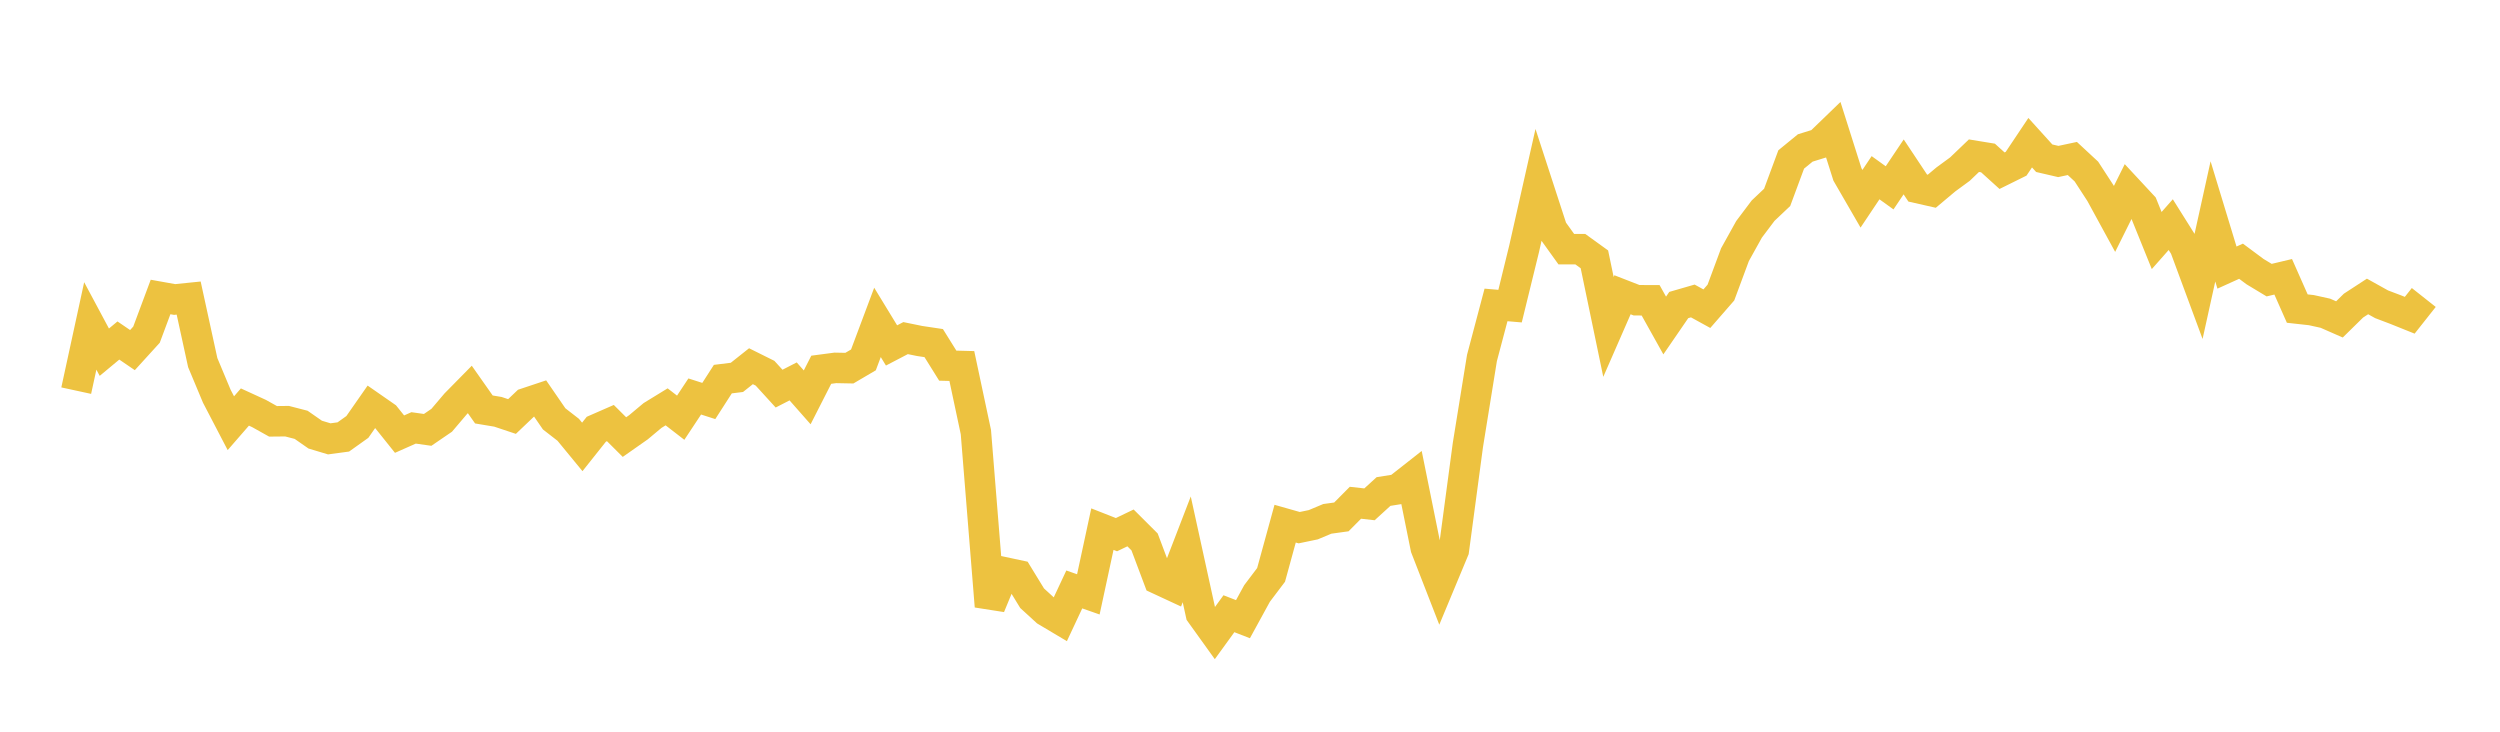 <svg width="164" height="48" xmlns="http://www.w3.org/2000/svg" xmlns:xlink="http://www.w3.org/1999/xlink"><path fill="none" stroke="rgb(237,194,64)" stroke-width="2" d="M5,25.626L5.922,21.381L6.844,23.104L7.766,22.337L8.689,22.967L9.611,21.954L10.533,19.482L11.455,19.647L12.377,19.553L13.299,23.786L14.222,25.992L15.144,27.762L16.066,26.701L16.988,27.124L17.91,27.639L18.832,27.63L19.754,27.868L20.677,28.511L21.599,28.789L22.521,28.664L23.443,28.007L24.365,26.685L25.287,27.326L26.21,28.479L27.132,28.07L28.054,28.2L28.976,27.57L29.898,26.485L30.82,25.548L31.743,26.861L32.665,27.015L33.587,27.323L34.509,26.445L35.431,26.138L36.353,27.478L37.275,28.194L38.198,29.317L39.12,28.157L40.042,27.754L40.964,28.673L41.886,28.026L42.808,27.255L43.731,26.689L44.653,27.402L45.575,26.009L46.497,26.305L47.419,24.87L48.341,24.756L49.263,24.024L50.186,24.483L51.108,25.494L52.03,25.02L52.952,26.066L53.874,24.255L54.796,24.133L55.719,24.151L56.641,23.609L57.563,21.149L58.485,22.661L59.407,22.18L60.329,22.369L61.251,22.507L62.174,23.987L63.096,24.011L64.018,28.345L64.94,39.771L65.862,37.538L66.784,37.735L67.707,39.243L68.629,40.087L69.551,40.636L70.473,38.667L71.395,38.991L72.317,34.711L73.24,35.074L74.162,34.631L75.084,35.55L76.006,38.002L76.928,38.43L77.85,36.037L78.772,40.247L79.695,41.532L80.617,40.26L81.539,40.618L82.461,38.933L83.383,37.713L84.305,34.353L85.228,34.615L86.15,34.423L87.072,34.037L87.994,33.909L88.916,32.981L89.838,33.084L90.76,32.243L91.683,32.096L92.605,31.372L93.527,35.933L94.449,38.303L95.371,36.088L96.293,29.195L97.216,23.484L98.138,20.003L99.06,20.082L99.982,16.32L100.904,12.229L101.826,15.06L102.749,16.345L103.671,16.347L104.593,17.013L105.515,21.446L106.437,19.337L107.359,19.696L108.281,19.7L109.204,21.353L110.126,20.01L111.048,19.743L111.97,20.25L112.892,19.191L113.814,16.707L114.737,15.045L115.659,13.82L116.581,12.948L117.503,10.46L118.425,9.706L119.347,9.42L120.269,8.529L121.192,11.443L122.114,13.038L123.036,11.658L123.958,12.322L124.88,10.948L125.802,12.336L126.725,12.545L127.647,11.771L128.569,11.096L129.491,10.213L130.413,10.364L131.335,11.198L132.257,10.742L133.18,9.361L134.102,10.38L135.024,10.594L135.946,10.397L136.868,11.253L137.79,12.671L138.713,14.362L139.635,12.508L140.557,13.5L141.479,15.779L142.401,14.736L143.323,16.204L144.246,18.698L145.168,14.523L146.09,17.554L147.012,17.136L147.934,17.821L148.856,18.377L149.778,18.158L150.701,20.243L151.623,20.345L152.545,20.548L153.467,20.953L154.389,20.048L155.311,19.447L156.234,19.961L157.156,20.311L158.078,20.681L159,19.515"></path></svg>